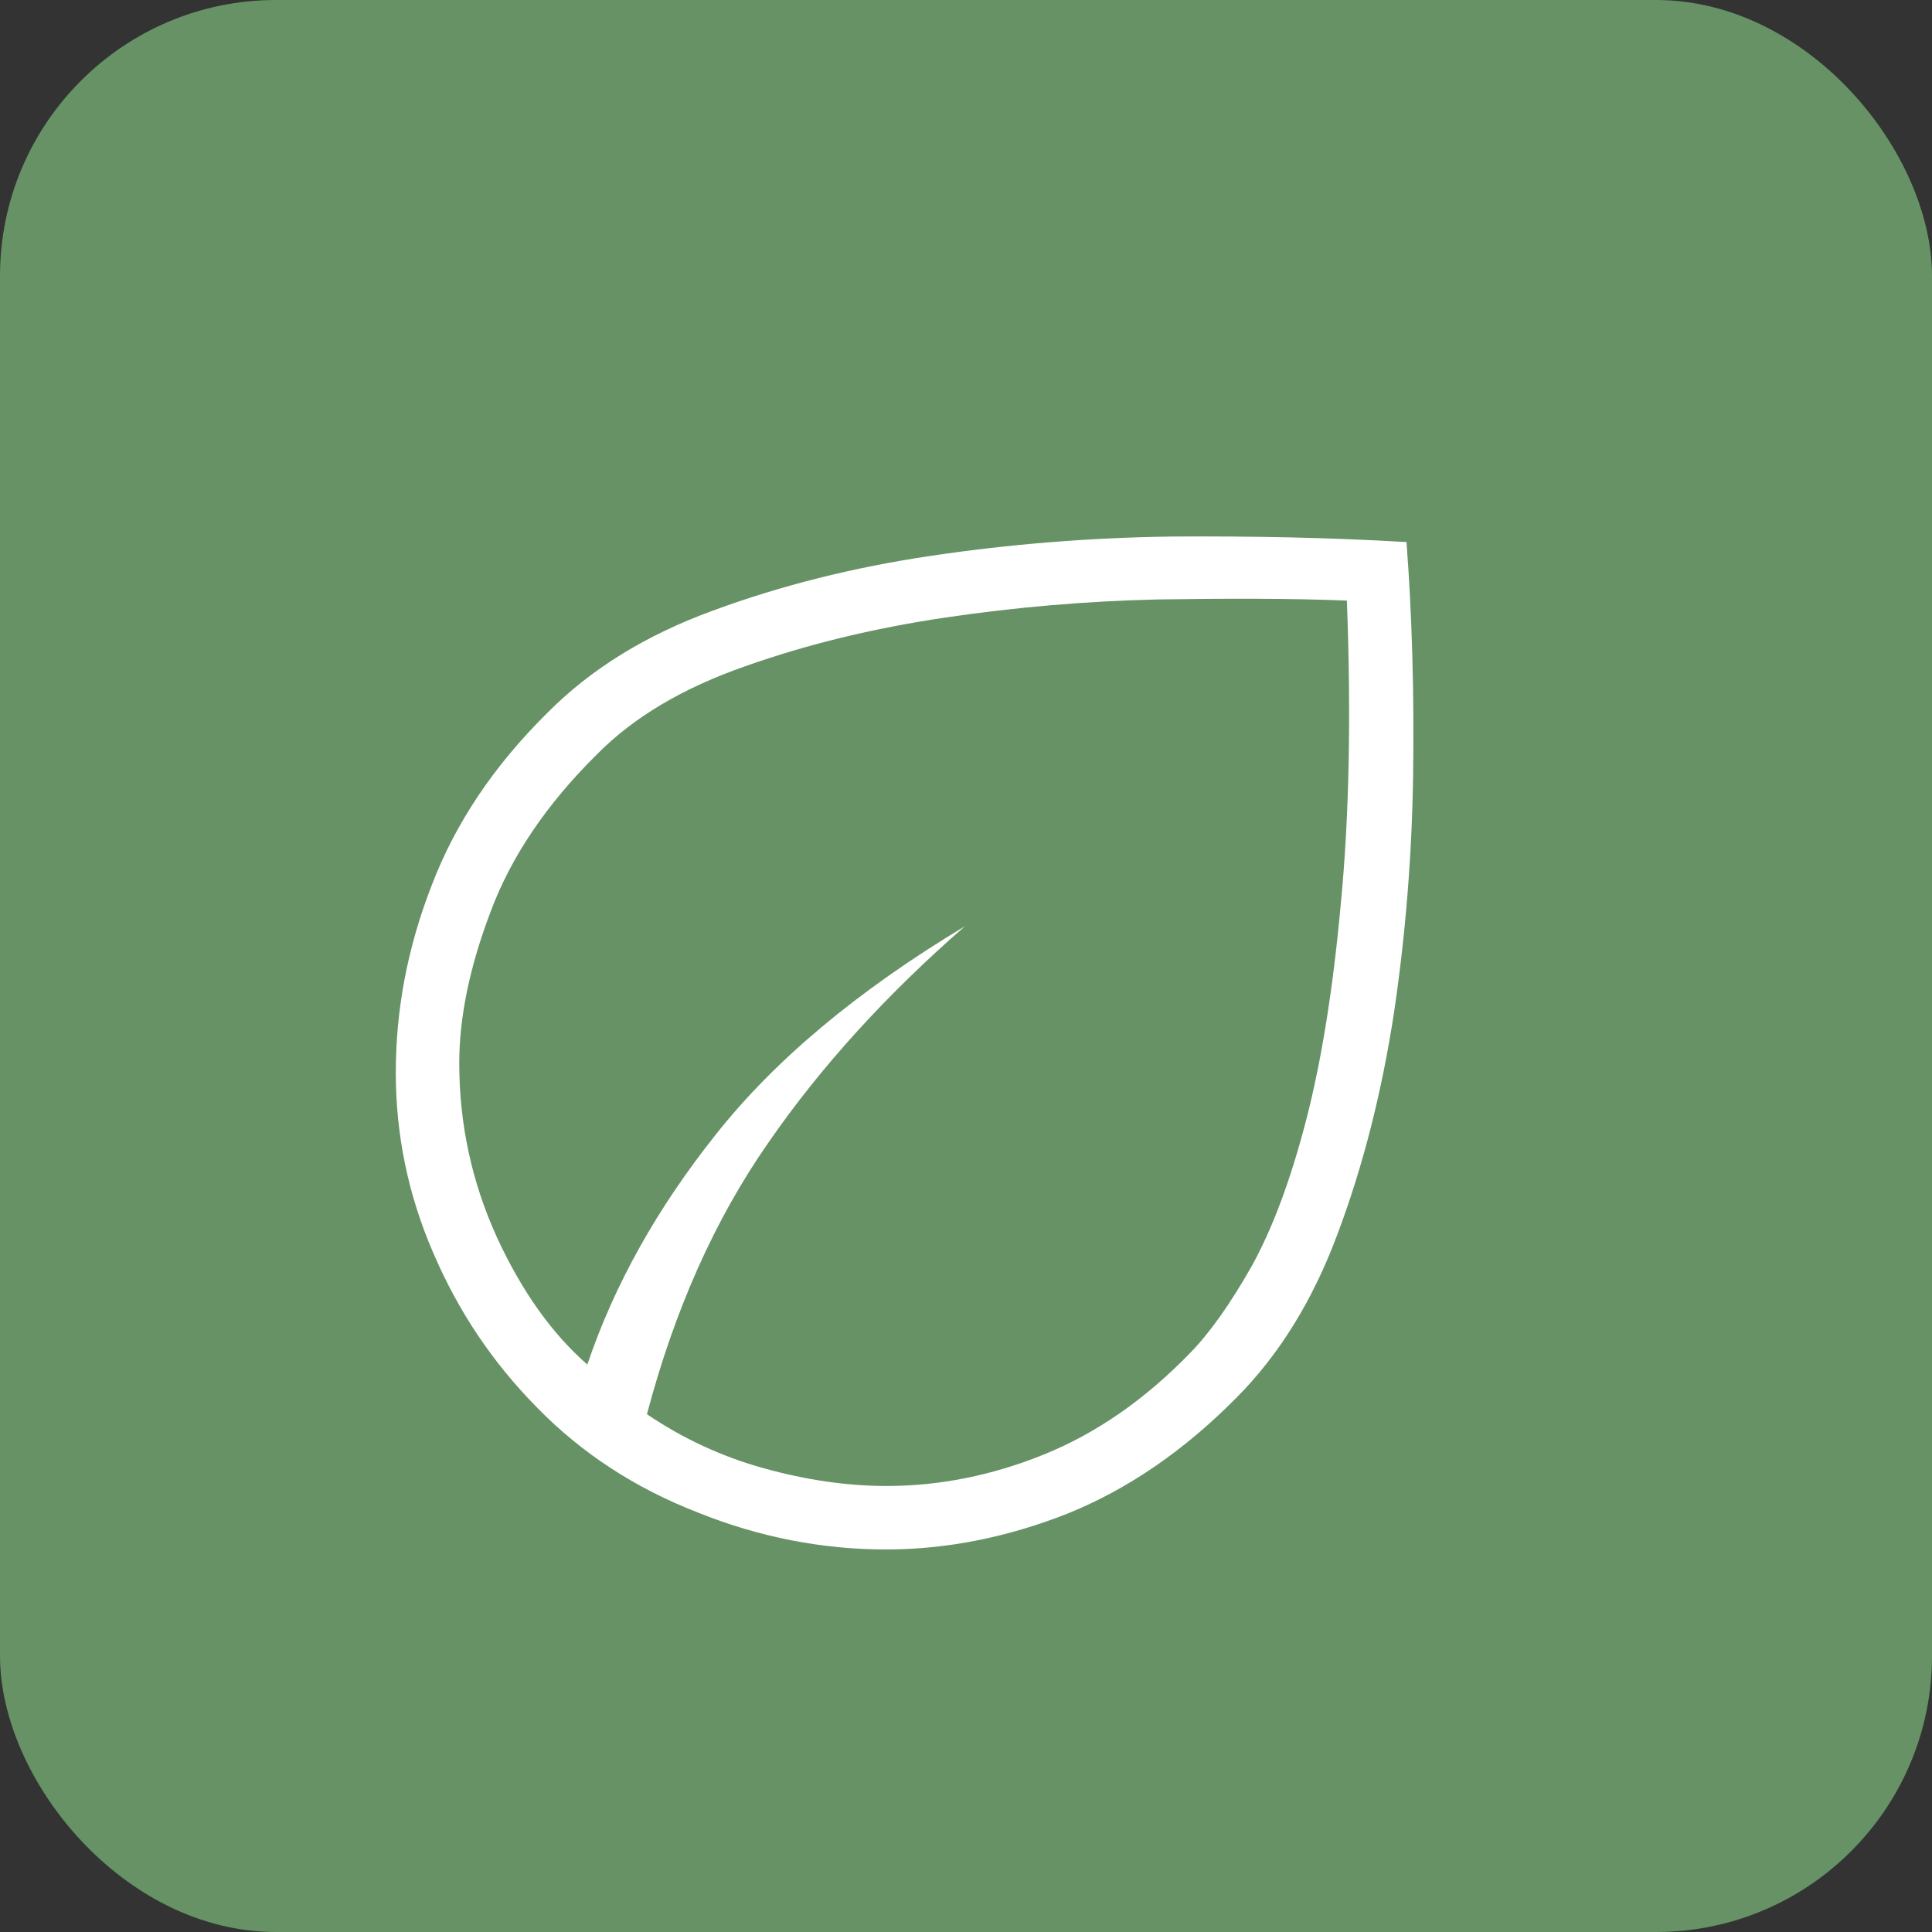 <svg width="35" height="35" viewBox="0 0 35 35" fill="none" xmlns="http://www.w3.org/2000/svg" xmlns:xlink="http://www.w3.org/1999/xlink">
	<rect x="0" y="0" width="35" height="35" fill="#333333" stroke="none"/>
	<desc>
			Created with Pixso.
	</desc>
	<defs>
		<clipPath id="clip279_70">
			<rect id="eco_24dp_E8EAED_FILL0_wght200_GRAD-25_opsz24 1" rx="0" width="29" height="29" transform="translate(2.5 2.5)" fill="white" fill-opacity="0"/>
		</clipPath>
	</defs>
	<rect id="Rectangle 4617" rx="5" width="35" height="35" fill="#669266" fill-opacity="1"/>
	<rect id="eco_24dp_E8EAED_FILL0_wght200_GRAD-25_opsz24 1" rx="0" width="29" height="29" transform="translate(2.5 2.5)" fill="#FFFFFF" fill-opacity="0"/>
	<g clip-path="url(#clip279_70)">
		<path id="Vector" d="M9.73 25.5C8.92 24.68 8.3 23.75 7.85 22.7C7.39 21.64 7.17 20.55 7.17 19.43C7.17 18.3 7.38 17.17 7.82 16.04C8.25 14.91 8.95 13.87 9.91 12.92C10.7 12.12 11.71 11.5 12.92 11.06C14.14 10.61 15.45 10.28 16.86 10.07C18.27 9.86 19.73 9.74 21.22 9.72C22.72 9.71 24.14 9.74 25.48 9.82C25.58 11.13 25.62 12.53 25.6 14.02C25.58 15.51 25.46 16.96 25.25 18.37C25.03 19.79 24.7 21.1 24.24 22.33C23.79 23.55 23.17 24.55 22.39 25.33C21.45 26.28 20.43 26.98 19.34 27.42C18.25 27.85 17.15 28.07 16.05 28.07C14.9 28.07 13.76 27.85 12.64 27.4C11.51 26.96 10.54 26.33 9.73 25.5ZM11.72 25.62C12.37 26.06 13.08 26.39 13.84 26.6C14.6 26.81 15.34 26.92 16.06 26.92C17.02 26.92 17.97 26.73 18.91 26.35C19.85 25.97 20.74 25.36 21.57 24.5C21.93 24.13 22.3 23.6 22.68 22.93C23.05 22.26 23.38 21.38 23.66 20.3C23.94 19.22 24.15 17.91 24.29 16.37C24.44 14.83 24.48 13 24.4 10.88C23.39 10.84 22.24 10.84 20.96 10.86C19.67 10.89 18.39 11 17.11 11.19C15.83 11.38 14.63 11.67 13.5 12.07C12.38 12.46 11.48 12.99 10.81 13.67C9.9 14.57 9.26 15.52 8.89 16.51C8.51 17.51 8.32 18.42 8.32 19.26C8.32 20.37 8.55 21.42 9 22.41C9.45 23.39 10 24.16 10.64 24.72C11.13 23.27 11.91 21.88 12.97 20.55C14.03 19.21 15.53 17.95 17.48 16.78C16.07 18.01 14.88 19.31 13.92 20.7C12.95 22.09 12.22 23.73 11.72 25.62Z" fill="#FFFFFF" fill-opacity="1" fill-rule="nonzero"/>
	</g>
</svg>
